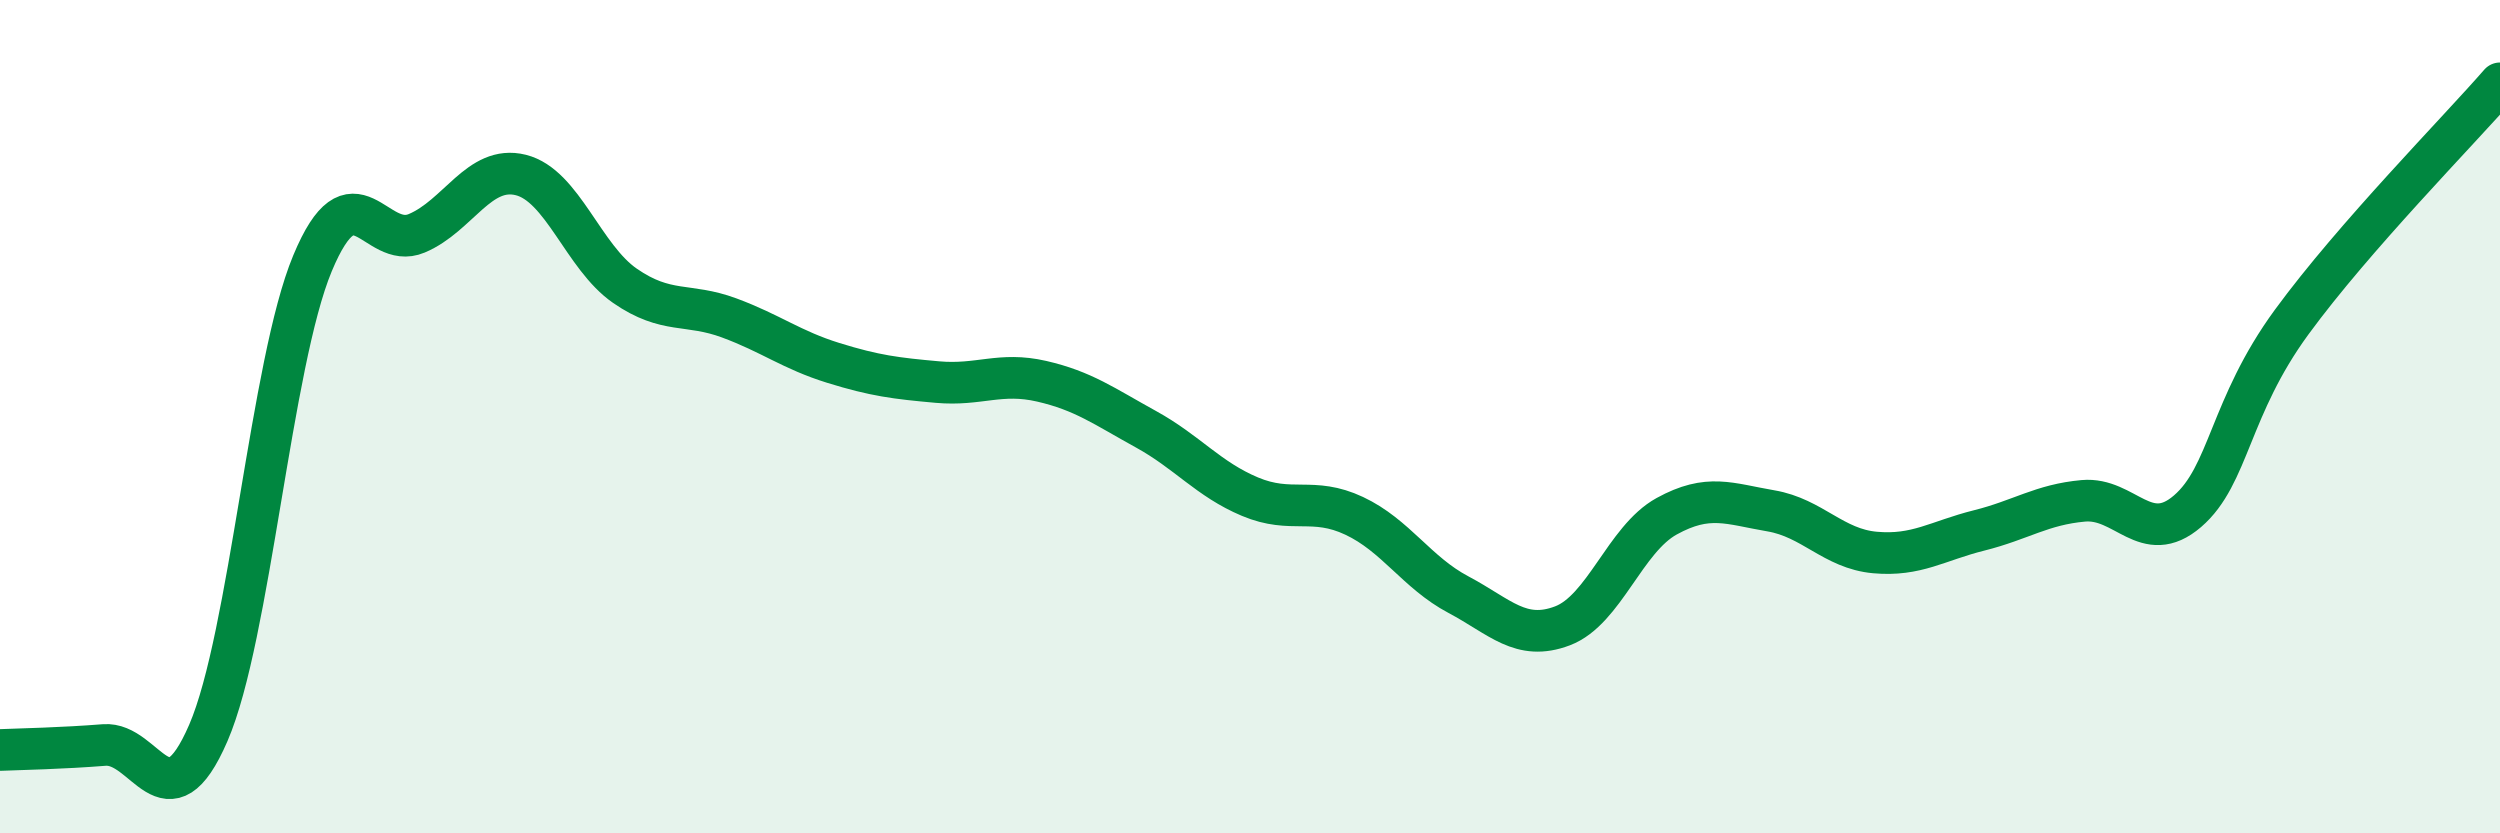 
    <svg width="60" height="20" viewBox="0 0 60 20" xmlns="http://www.w3.org/2000/svg">
      <path
        d="M 0,18 C 0.5,17.98 1.5,17.96 2.5,17.88 C 3.5,17.8 4,19.9 5,17.59 C 6,15.28 6.5,8.72 7.5,6.32 C 8.5,3.92 9,6.02 10,5.6 C 11,5.18 11.5,3.95 12.5,4.2 C 13.5,4.45 14,6.17 15,6.86 C 16,7.55 16.5,7.26 17.5,7.63 C 18.5,8 19,8.4 20,8.71 C 21,9.02 21.5,9.08 22.5,9.17 C 23.5,9.26 24,8.92 25,9.15 C 26,9.38 26.5,9.75 27.5,10.3 C 28.5,10.85 29,11.5 30,11.92 C 31,12.34 31.5,11.91 32.5,12.38 C 33.5,12.85 34,13.74 35,14.27 C 36,14.8 36.5,15.4 37.5,15.02 C 38.5,14.64 39,12.94 40,12.39 C 41,11.84 41.5,12.09 42.5,12.26 C 43.5,12.43 44,13.17 45,13.26 C 46,13.35 46.5,12.98 47.5,12.73 C 48.5,12.48 49,12.11 50,12.02 C 51,11.93 51.5,13.13 52.5,12.27 C 53.5,11.41 53.5,9.78 55,7.73 C 56.5,5.68 59,3.15 60,2L60 20L0 20Z"
        fill="#008740"
        opacity="0.1"
        stroke-linecap="round"
        stroke-linejoin="round"
      />
      <path
        d="M 0,18 C 0.5,17.98 1.5,17.96 2.5,17.88 C 3.5,17.8 4,19.9 5,17.59 C 6,15.28 6.5,8.72 7.5,6.32 C 8.5,3.92 9,6.02 10,5.6 C 11,5.18 11.5,3.95 12.5,4.2 C 13.5,4.45 14,6.17 15,6.86 C 16,7.55 16.5,7.26 17.5,7.63 C 18.5,8 19,8.4 20,8.71 C 21,9.02 21.5,9.08 22.5,9.17 C 23.5,9.26 24,8.92 25,9.15 C 26,9.38 26.5,9.75 27.5,10.3 C 28.5,10.85 29,11.5 30,11.92 C 31,12.34 31.5,11.91 32.5,12.38 C 33.5,12.85 34,13.74 35,14.27 C 36,14.8 36.5,15.4 37.5,15.02 C 38.5,14.64 39,12.94 40,12.39 C 41,11.84 41.5,12.09 42.5,12.26 C 43.5,12.43 44,13.17 45,13.26 C 46,13.35 46.5,12.98 47.5,12.73 C 48.5,12.48 49,12.11 50,12.02 C 51,11.93 51.5,13.13 52.5,12.27 C 53.5,11.41 53.5,9.78 55,7.73 C 56.5,5.68 59,3.15 60,2"
        stroke="#008740"
        stroke-width="1"
        fill="none"
        stroke-linecap="round"
        stroke-linejoin="round"
      />
    </svg>
  